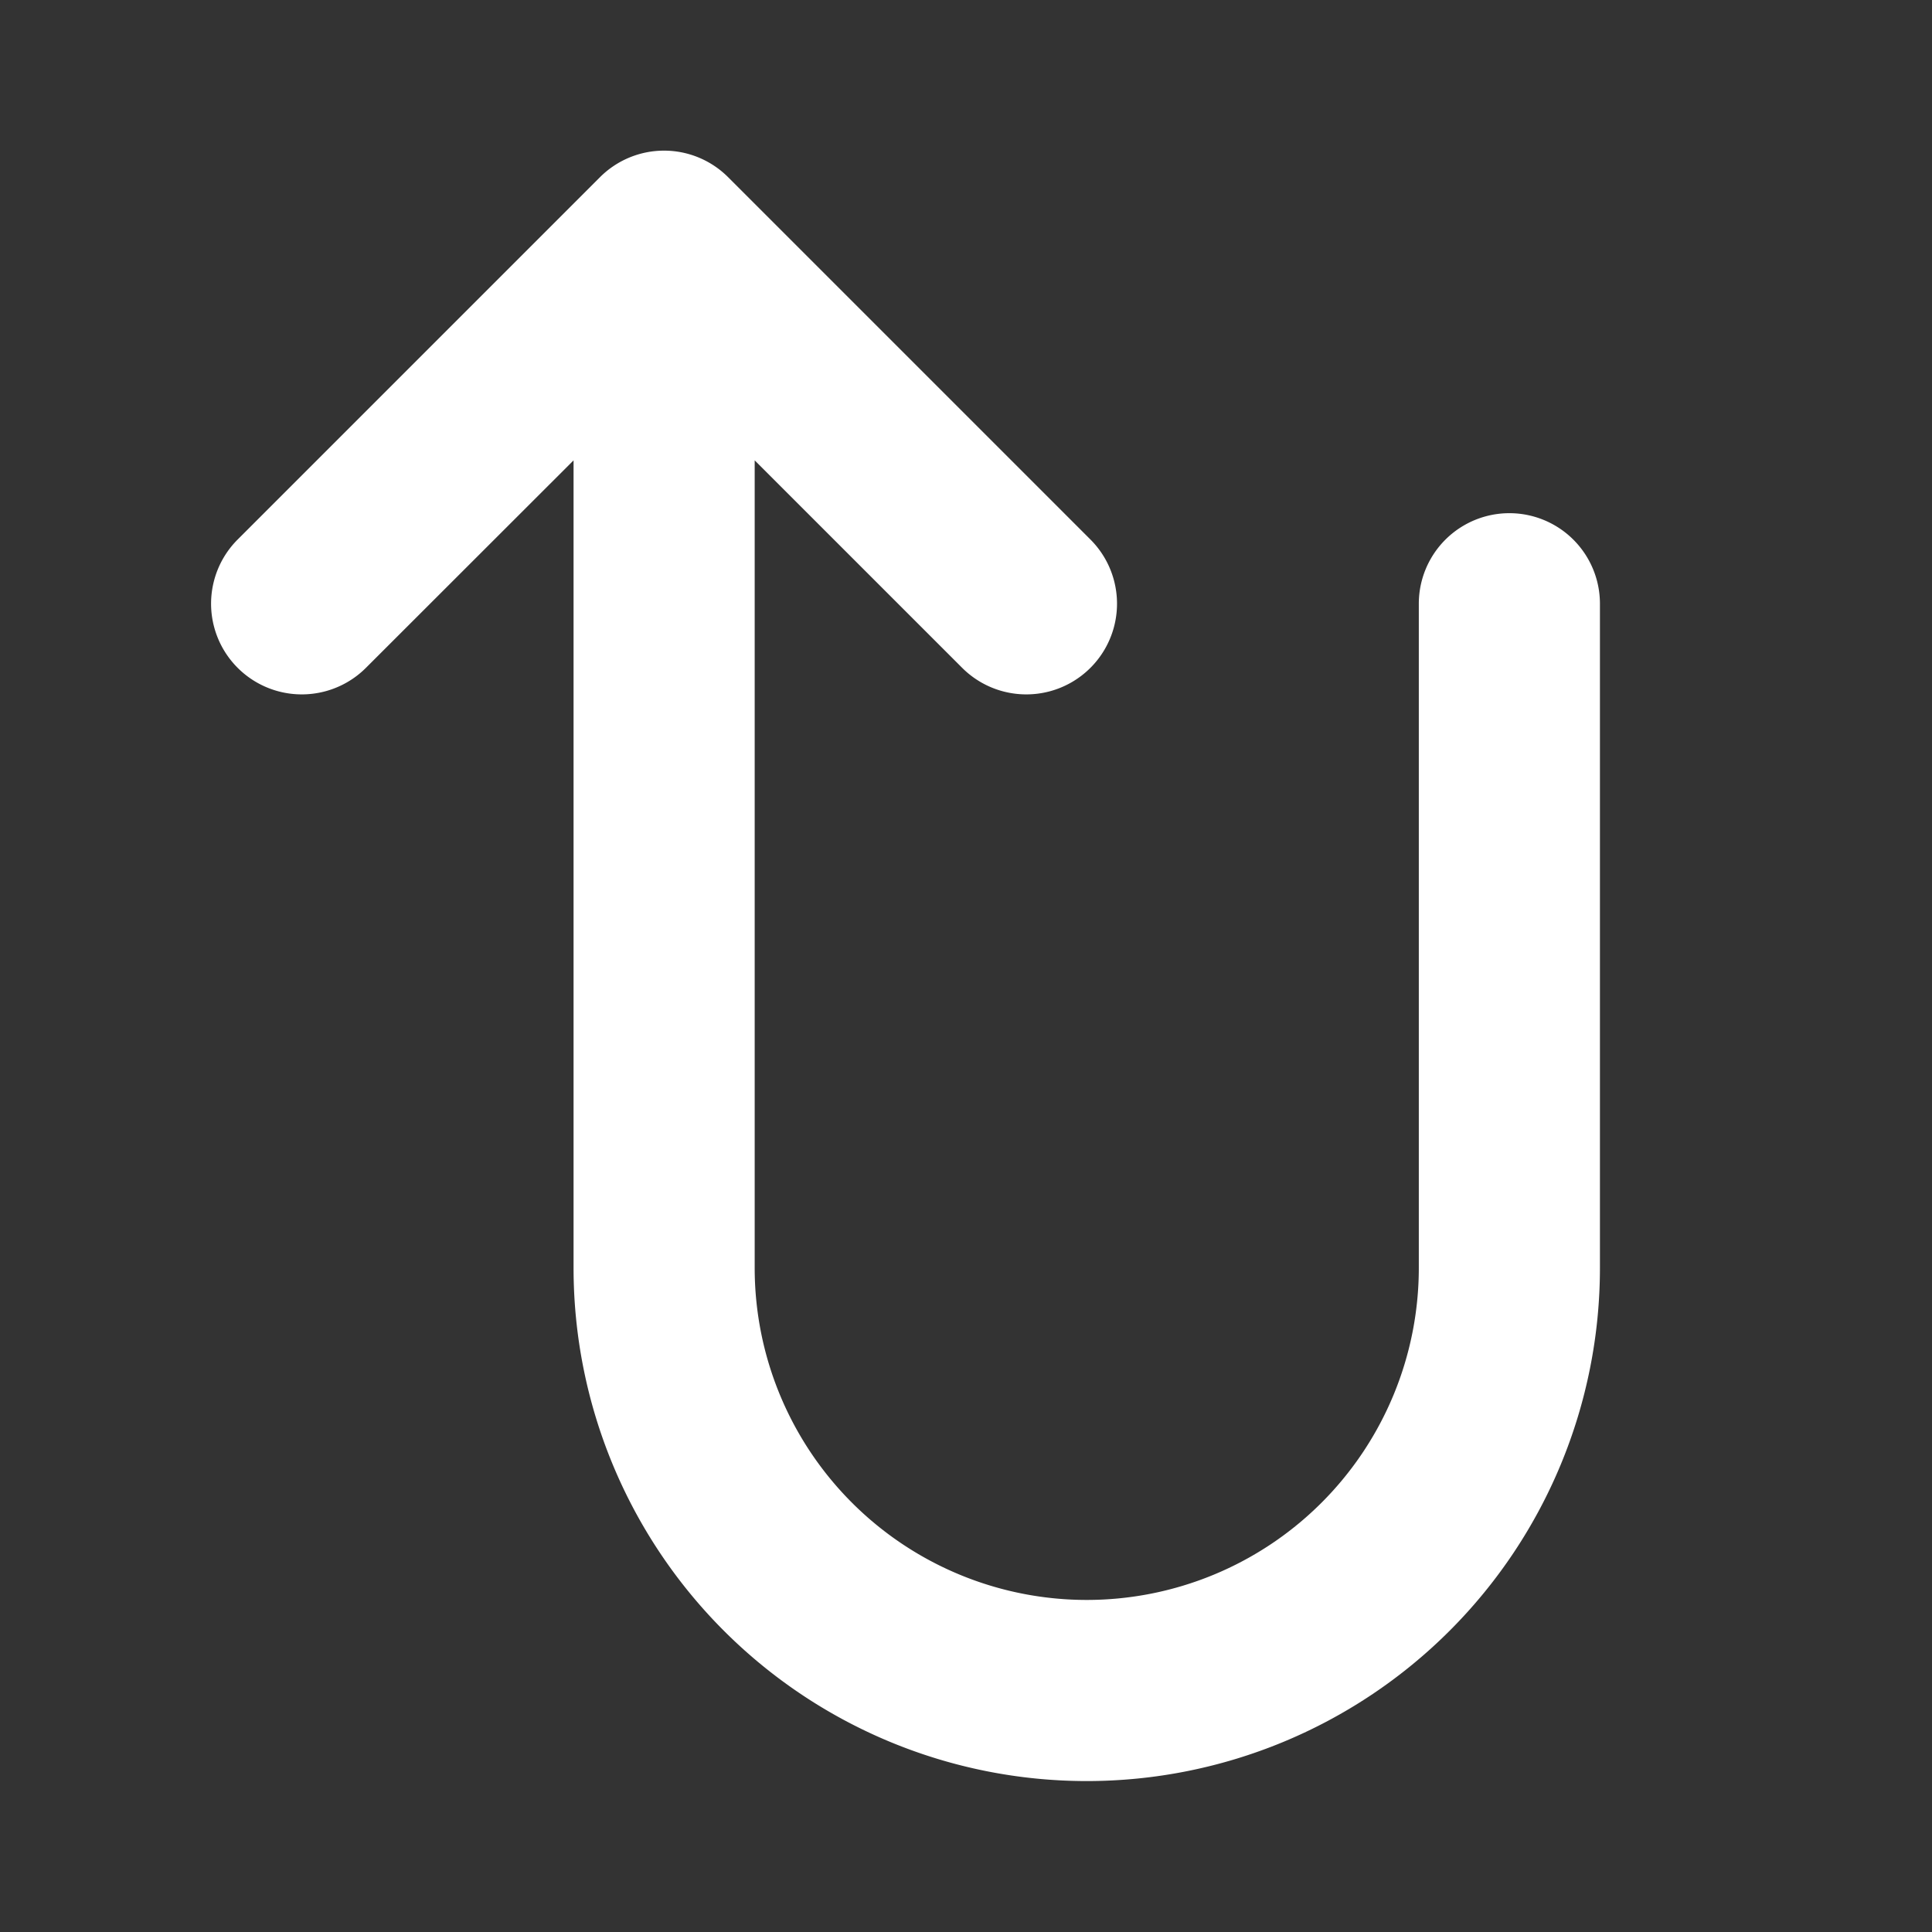 <svg xmlns="http://www.w3.org/2000/svg" width="256" height="256" viewBox="0 0 256 256"><rect x="0" y="0" width="256" height="256" fill="#333333" stroke="none"/><path fill="#fff" d="M212 80v88a68 68 0 0 1-136 0V61L48.49 88.49a12 12 0 0 1-17-17l48-48a12 12 0 0 1 17 0l48 48a12 12 0 0 1-17 17L100 61v107a44 44 0 0 0 88 0V80a12 12 0 0 1 24 0"/></svg>